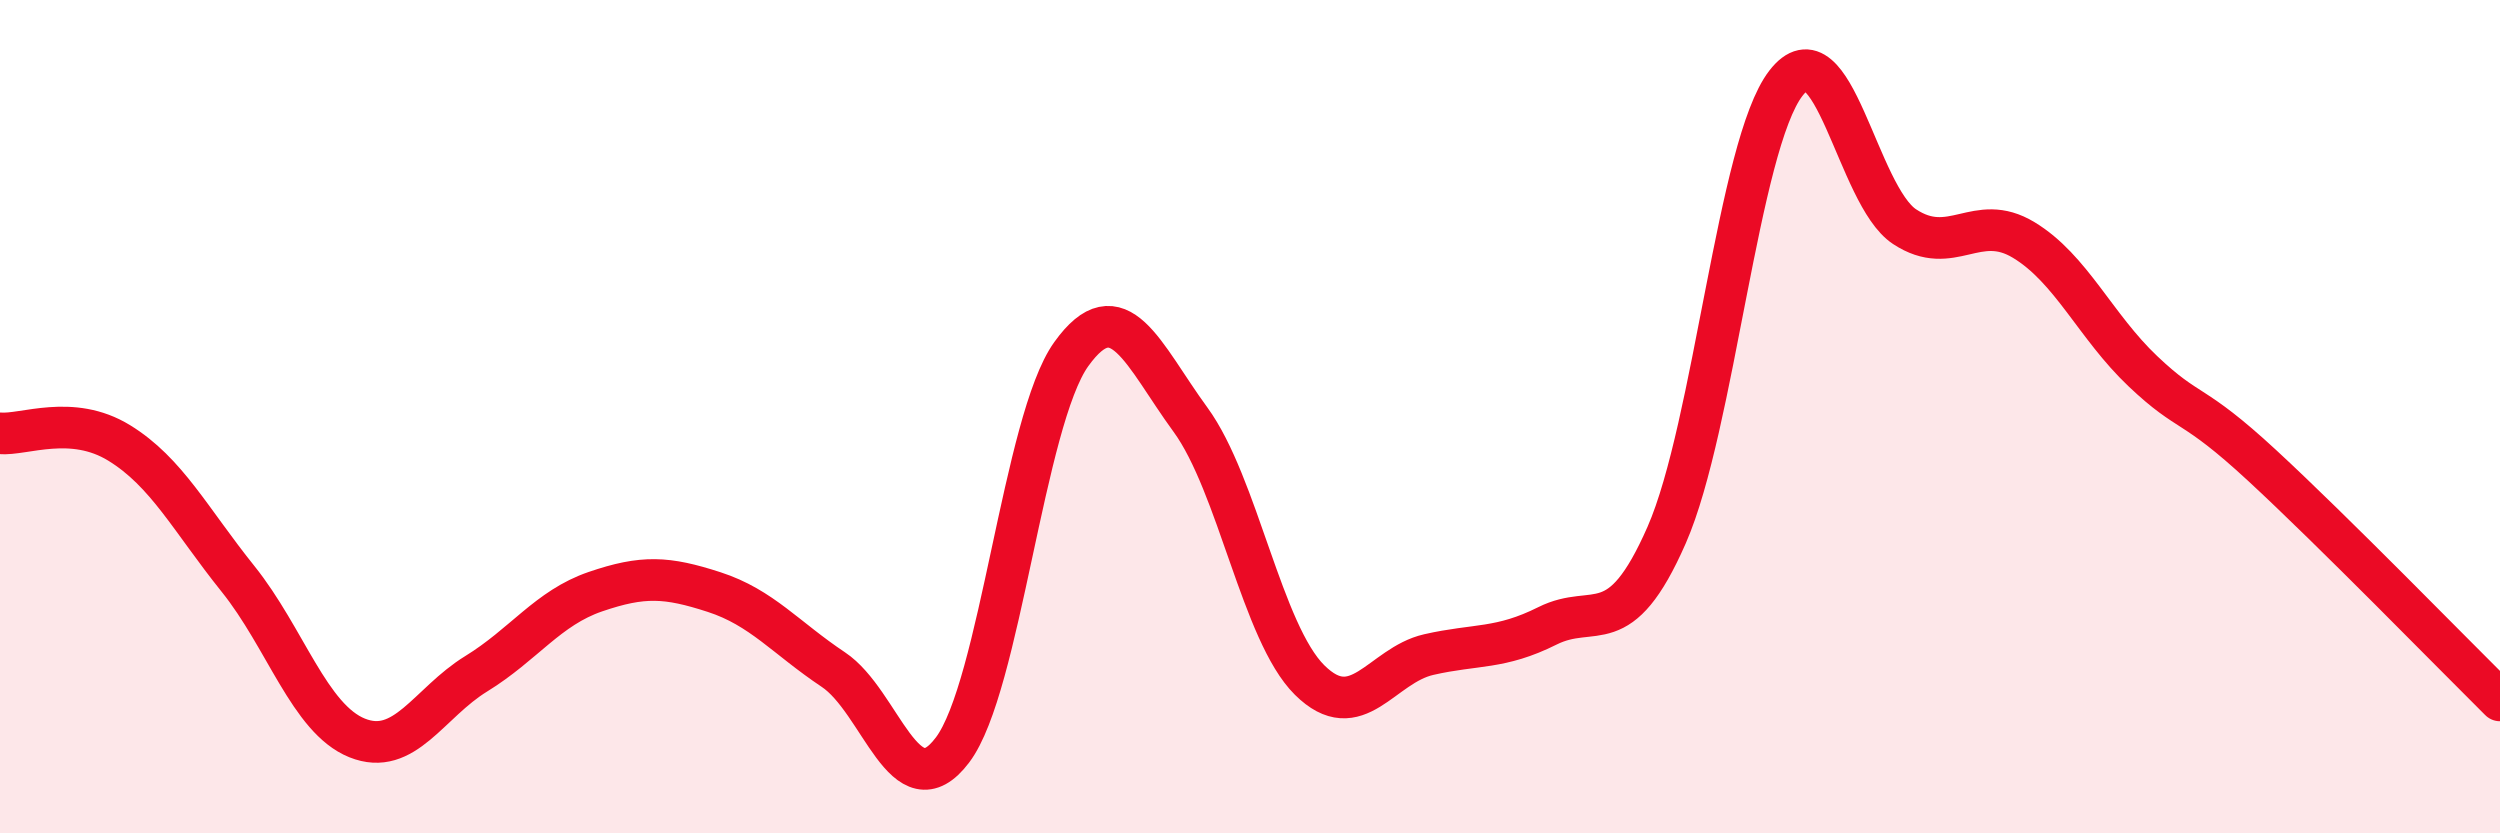 
    <svg width="60" height="20" viewBox="0 0 60 20" xmlns="http://www.w3.org/2000/svg">
      <path
        d="M 0,10.4 C 0.57,10.45 1.72,9.93 2.86,10.63 C 4,11.33 4.57,12.47 5.71,13.89 C 6.85,15.31 7.43,17.25 8.57,17.71 C 9.71,18.17 10.29,16.87 11.43,16.17 C 12.57,15.47 13.15,14.59 14.29,14.2 C 15.43,13.81 16,13.84 17.14,14.21 C 18.28,14.58 18.86,15.31 20,16.07 C 21.14,16.83 21.72,19.51 22.86,18 C 24,16.49 24.57,10.09 25.71,8.5 C 26.85,6.91 27.43,8.51 28.57,10.07 C 29.71,11.63 30.29,15.19 31.43,16.32 C 32.57,17.45 33.15,15.97 34.29,15.71 C 35.43,15.45 36,15.59 37.14,15.02 C 38.28,14.45 38.86,15.44 40,12.84 C 41.14,10.24 41.72,3.48 42.86,2 C 44,0.52 44.57,4.69 45.71,5.44 C 46.85,6.19 47.43,5.07 48.57,5.76 C 49.71,6.45 50.29,7.83 51.43,8.91 C 52.57,9.99 52.58,9.59 54.29,11.17 C 56,12.75 58.86,15.68 60,16.81L60 20L0 20Z"
        fill="#EB0A25"
        opacity="0.1"
        stroke-linecap="round"
        stroke-linejoin="round"
      />
      <path
        d="M 0,10.4 C 0.57,10.45 1.72,9.93 2.86,10.63 C 4,11.33 4.57,12.47 5.71,13.89 C 6.85,15.31 7.43,17.25 8.57,17.71 C 9.71,18.17 10.29,16.87 11.43,16.17 C 12.57,15.47 13.15,14.59 14.29,14.2 C 15.43,13.81 16,13.84 17.14,14.21 C 18.28,14.58 18.86,15.31 20,16.07 C 21.14,16.83 21.72,19.51 22.86,18 C 24,16.49 24.57,10.09 25.71,8.5 C 26.85,6.91 27.43,8.51 28.57,10.07 C 29.71,11.63 30.29,15.19 31.43,16.32 C 32.57,17.45 33.15,15.97 34.29,15.71 C 35.43,15.45 36,15.59 37.14,15.02 C 38.28,14.45 38.86,15.44 40,12.84 C 41.14,10.24 41.72,3.48 42.86,2 C 44,0.52 44.57,4.69 45.71,5.44 C 46.85,6.19 47.43,5.07 48.57,5.76 C 49.71,6.45 50.29,7.83 51.43,8.91 C 52.57,9.99 52.58,9.59 54.29,11.17 C 56,12.75 58.86,15.68 60,16.81"
        stroke="#EB0A25"
        stroke-width="1"
        fill="none"
        stroke-linecap="round"
        stroke-linejoin="round"
      />
    </svg>
  